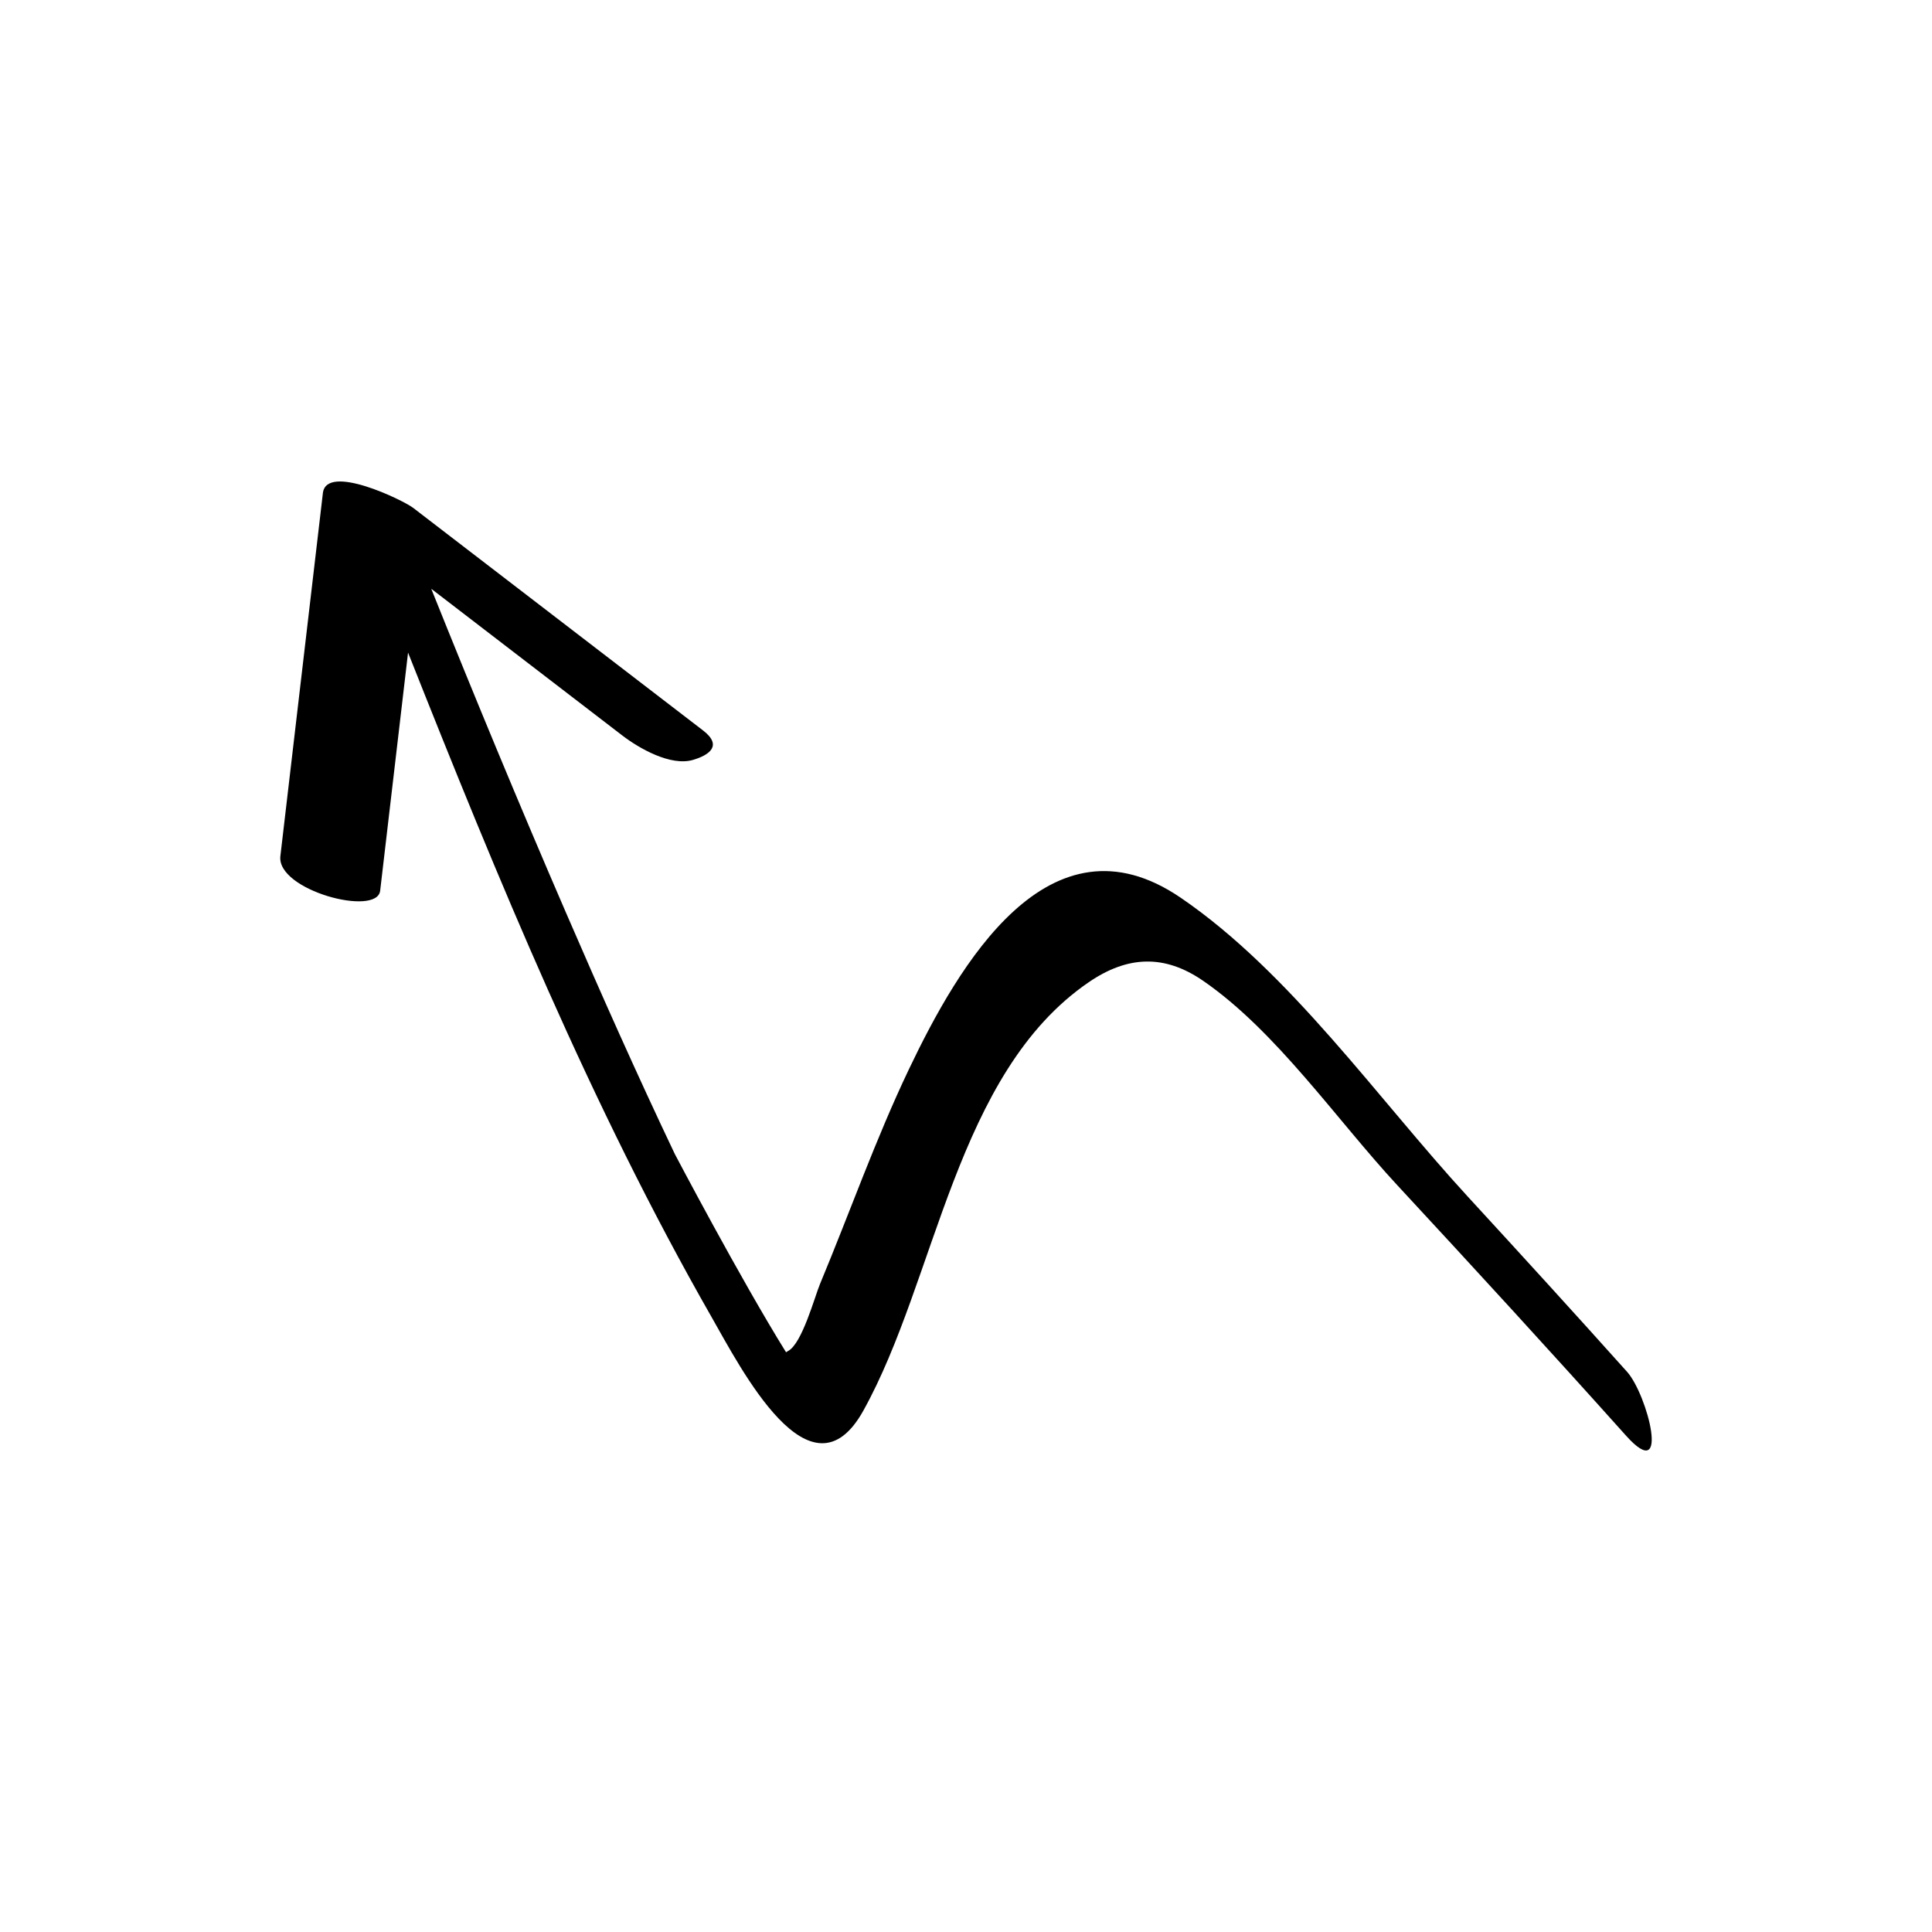 <?xml version="1.0" encoding="UTF-8"?>
<!-- Uploaded to: ICON Repo, www.svgrepo.com, Generator: ICON Repo Mixer Tools -->
<svg fill="#000000" width="800px" height="800px" version="1.1" viewBox="144 144 512 512" xmlns="http://www.w3.org/2000/svg">
 <path d="m575.17 507.52c-13.988-15.625-28.133-31.109-42.324-46.551-23.703-25.793-46.938-59.262-75.945-79.059-34.926-23.836-58.961 18.043-72.047 45.492-8.844 18.555-15.652 37.934-23.551 56.887-1.395 3.344-4.746 15.781-8.422 17.719-0.238 0.125-0.414 0.238-0.57 0.352-12.086-19.434-29.477-52.531-29.477-52.531-10.066-21.145-19.582-42.551-28.879-64.043-12.289-28.41-24.145-57.016-35.668-85.75 16.875 12.957 33.754 25.918 50.629 38.875 4.438 3.406 12.809 8.199 18.699 6.481 4.223-1.23 8.012-3.734 2.707-7.809-25.609-19.664-51.219-39.328-76.828-58.992-2.664-2.047-22.992-11.906-23.926-3.918-3.754 32.07-7.512 64.137-11.266 96.207-1.062 9.062 25.629 16.141 26.445 9.164 2.465-21.031 4.926-42.062 7.391-63.098 23.754 59.883 48.543 120.29 80.328 175.9 7.859 13.75 26.359 50.137 40.332 24.984 19.395-34.91 24.465-89.402 59.727-113.53 10.242-7.008 20.027-7.484 30.352-0.355 19.402 13.395 35.336 36.797 51.391 54.117 20.371 21.977 40.637 44.059 60.629 66.383 11.926 13.324 5.715-10.852 0.273-16.93z"/>
</svg>